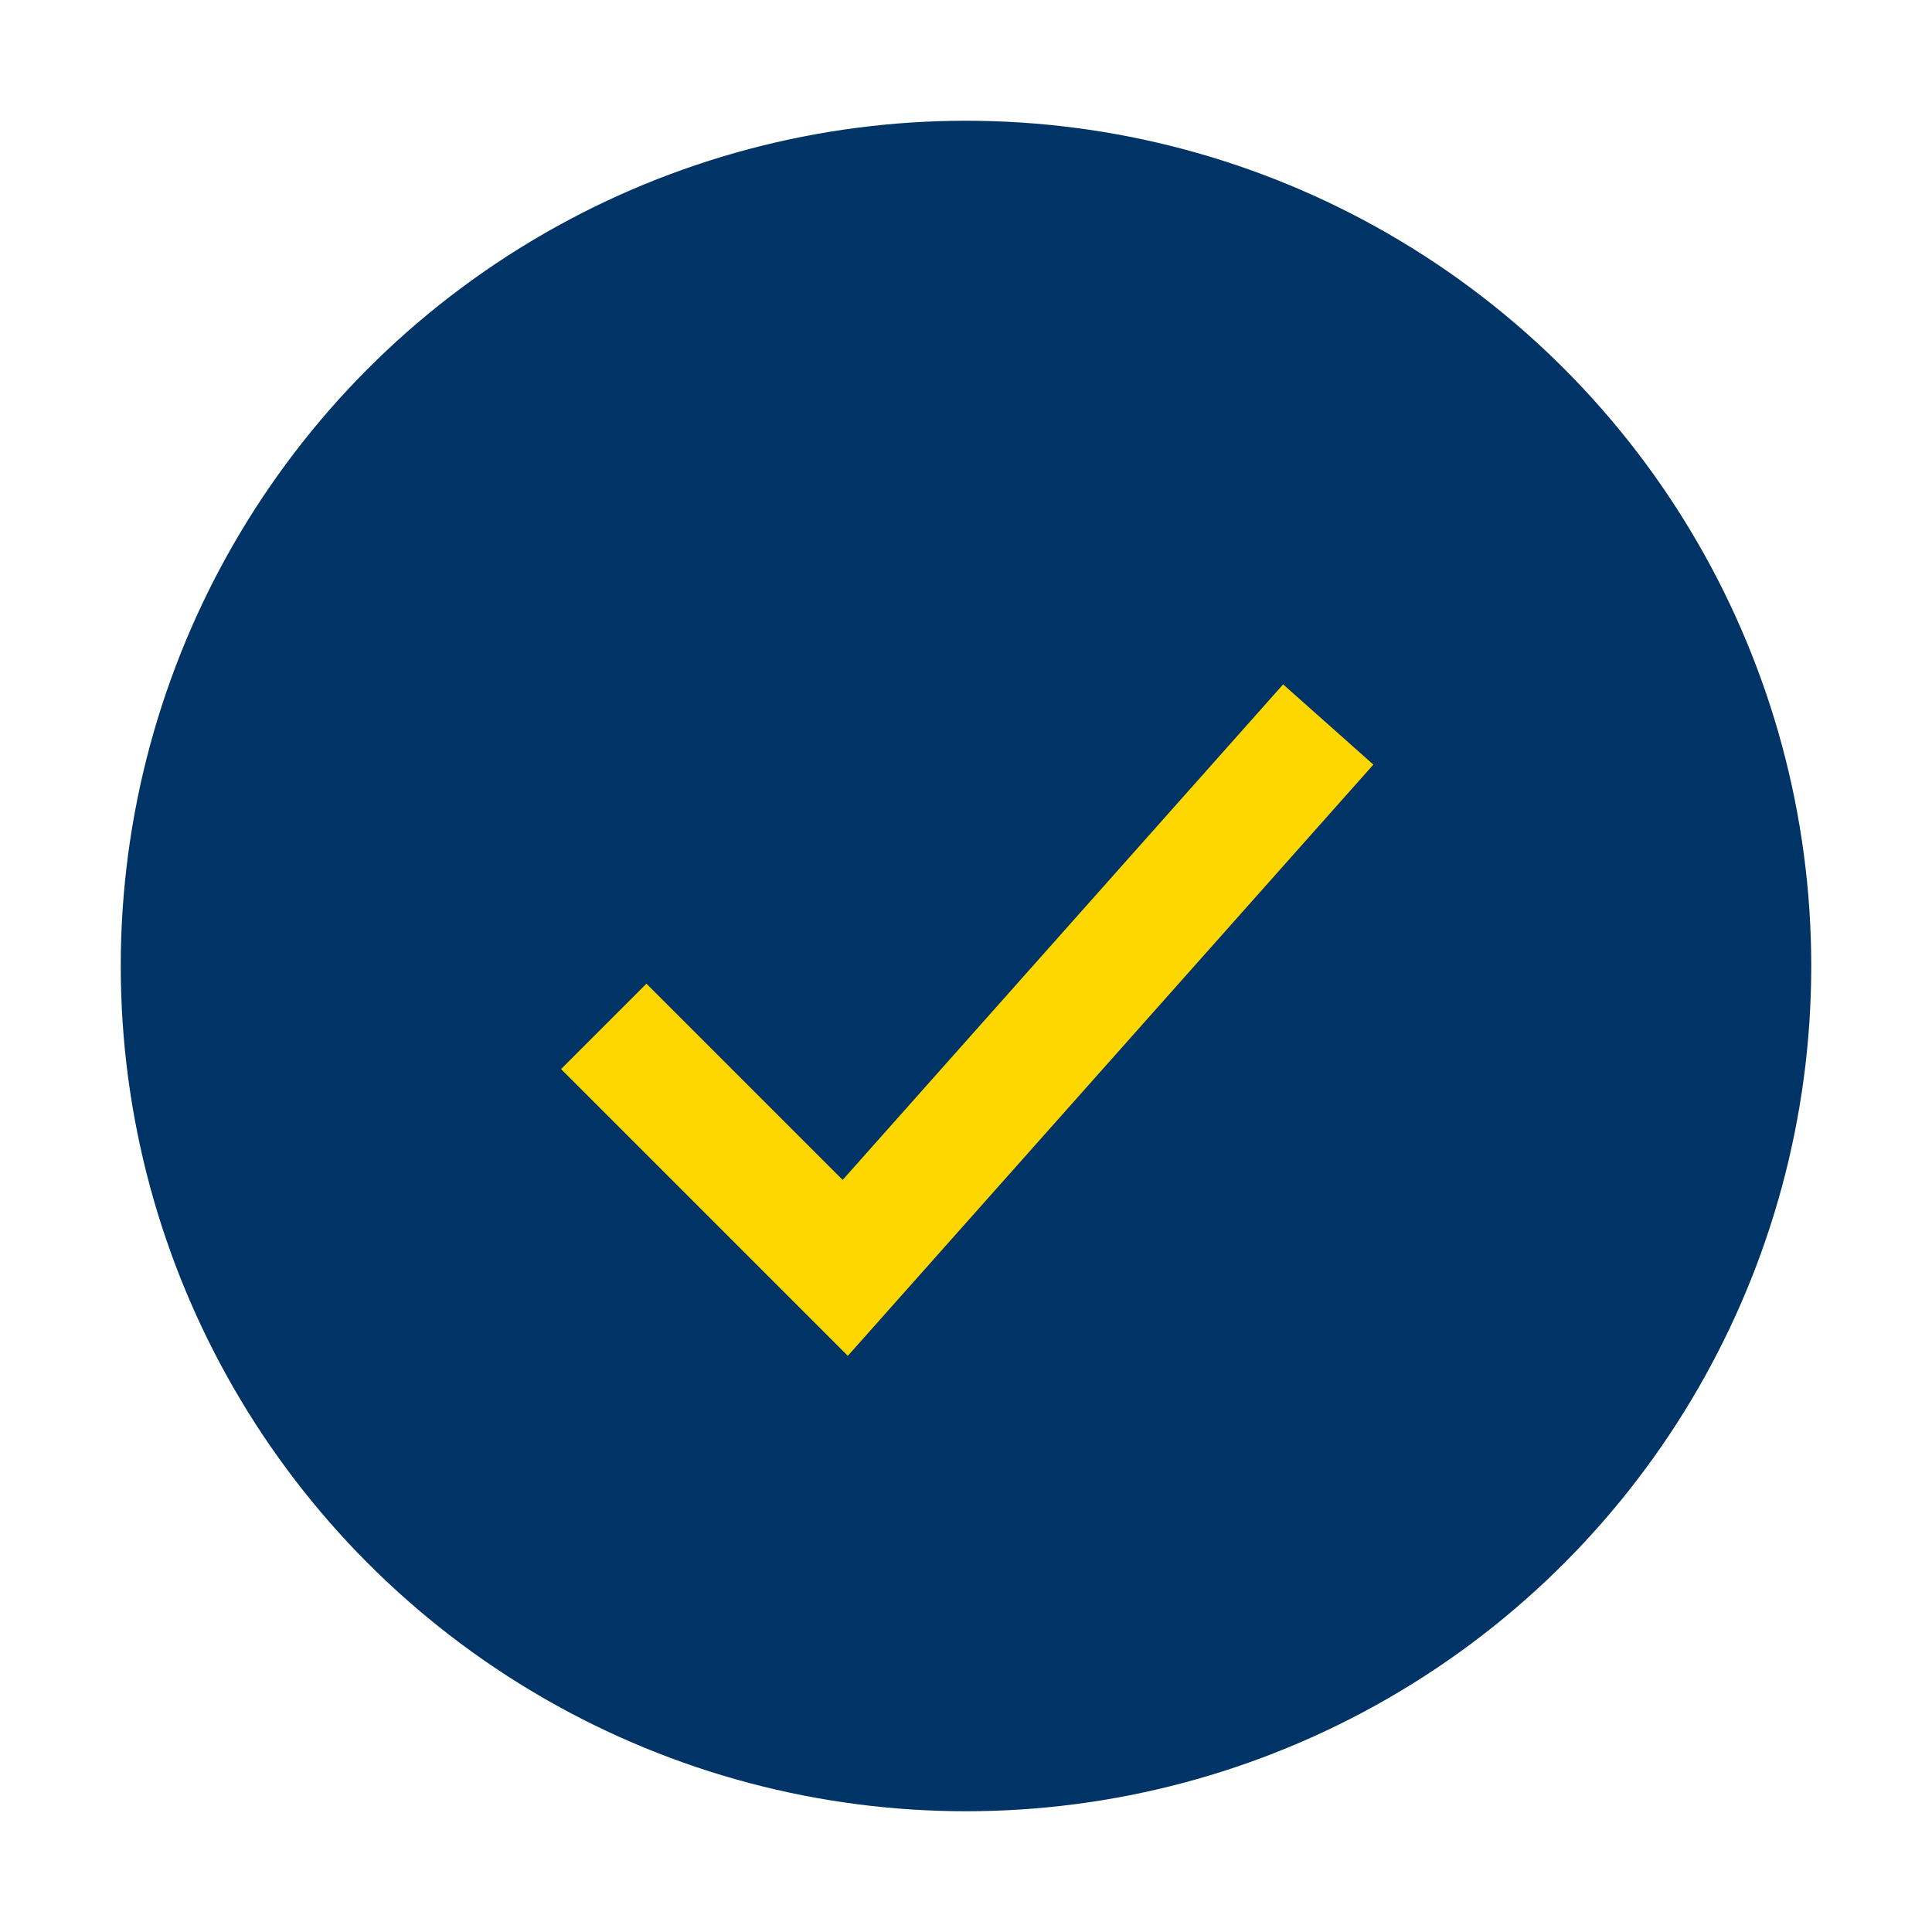 <?xml version="1.0" encoding="UTF-8"?>
<svg xmlns="http://www.w3.org/2000/svg" width="32" height="32" viewBox="0 0 32 32"><circle cx="16" cy="16" r="14" fill="#003366"/><path d="M10 17l4 4 8-9" stroke="#FFD700" stroke-width="2" fill="none"/></svg>